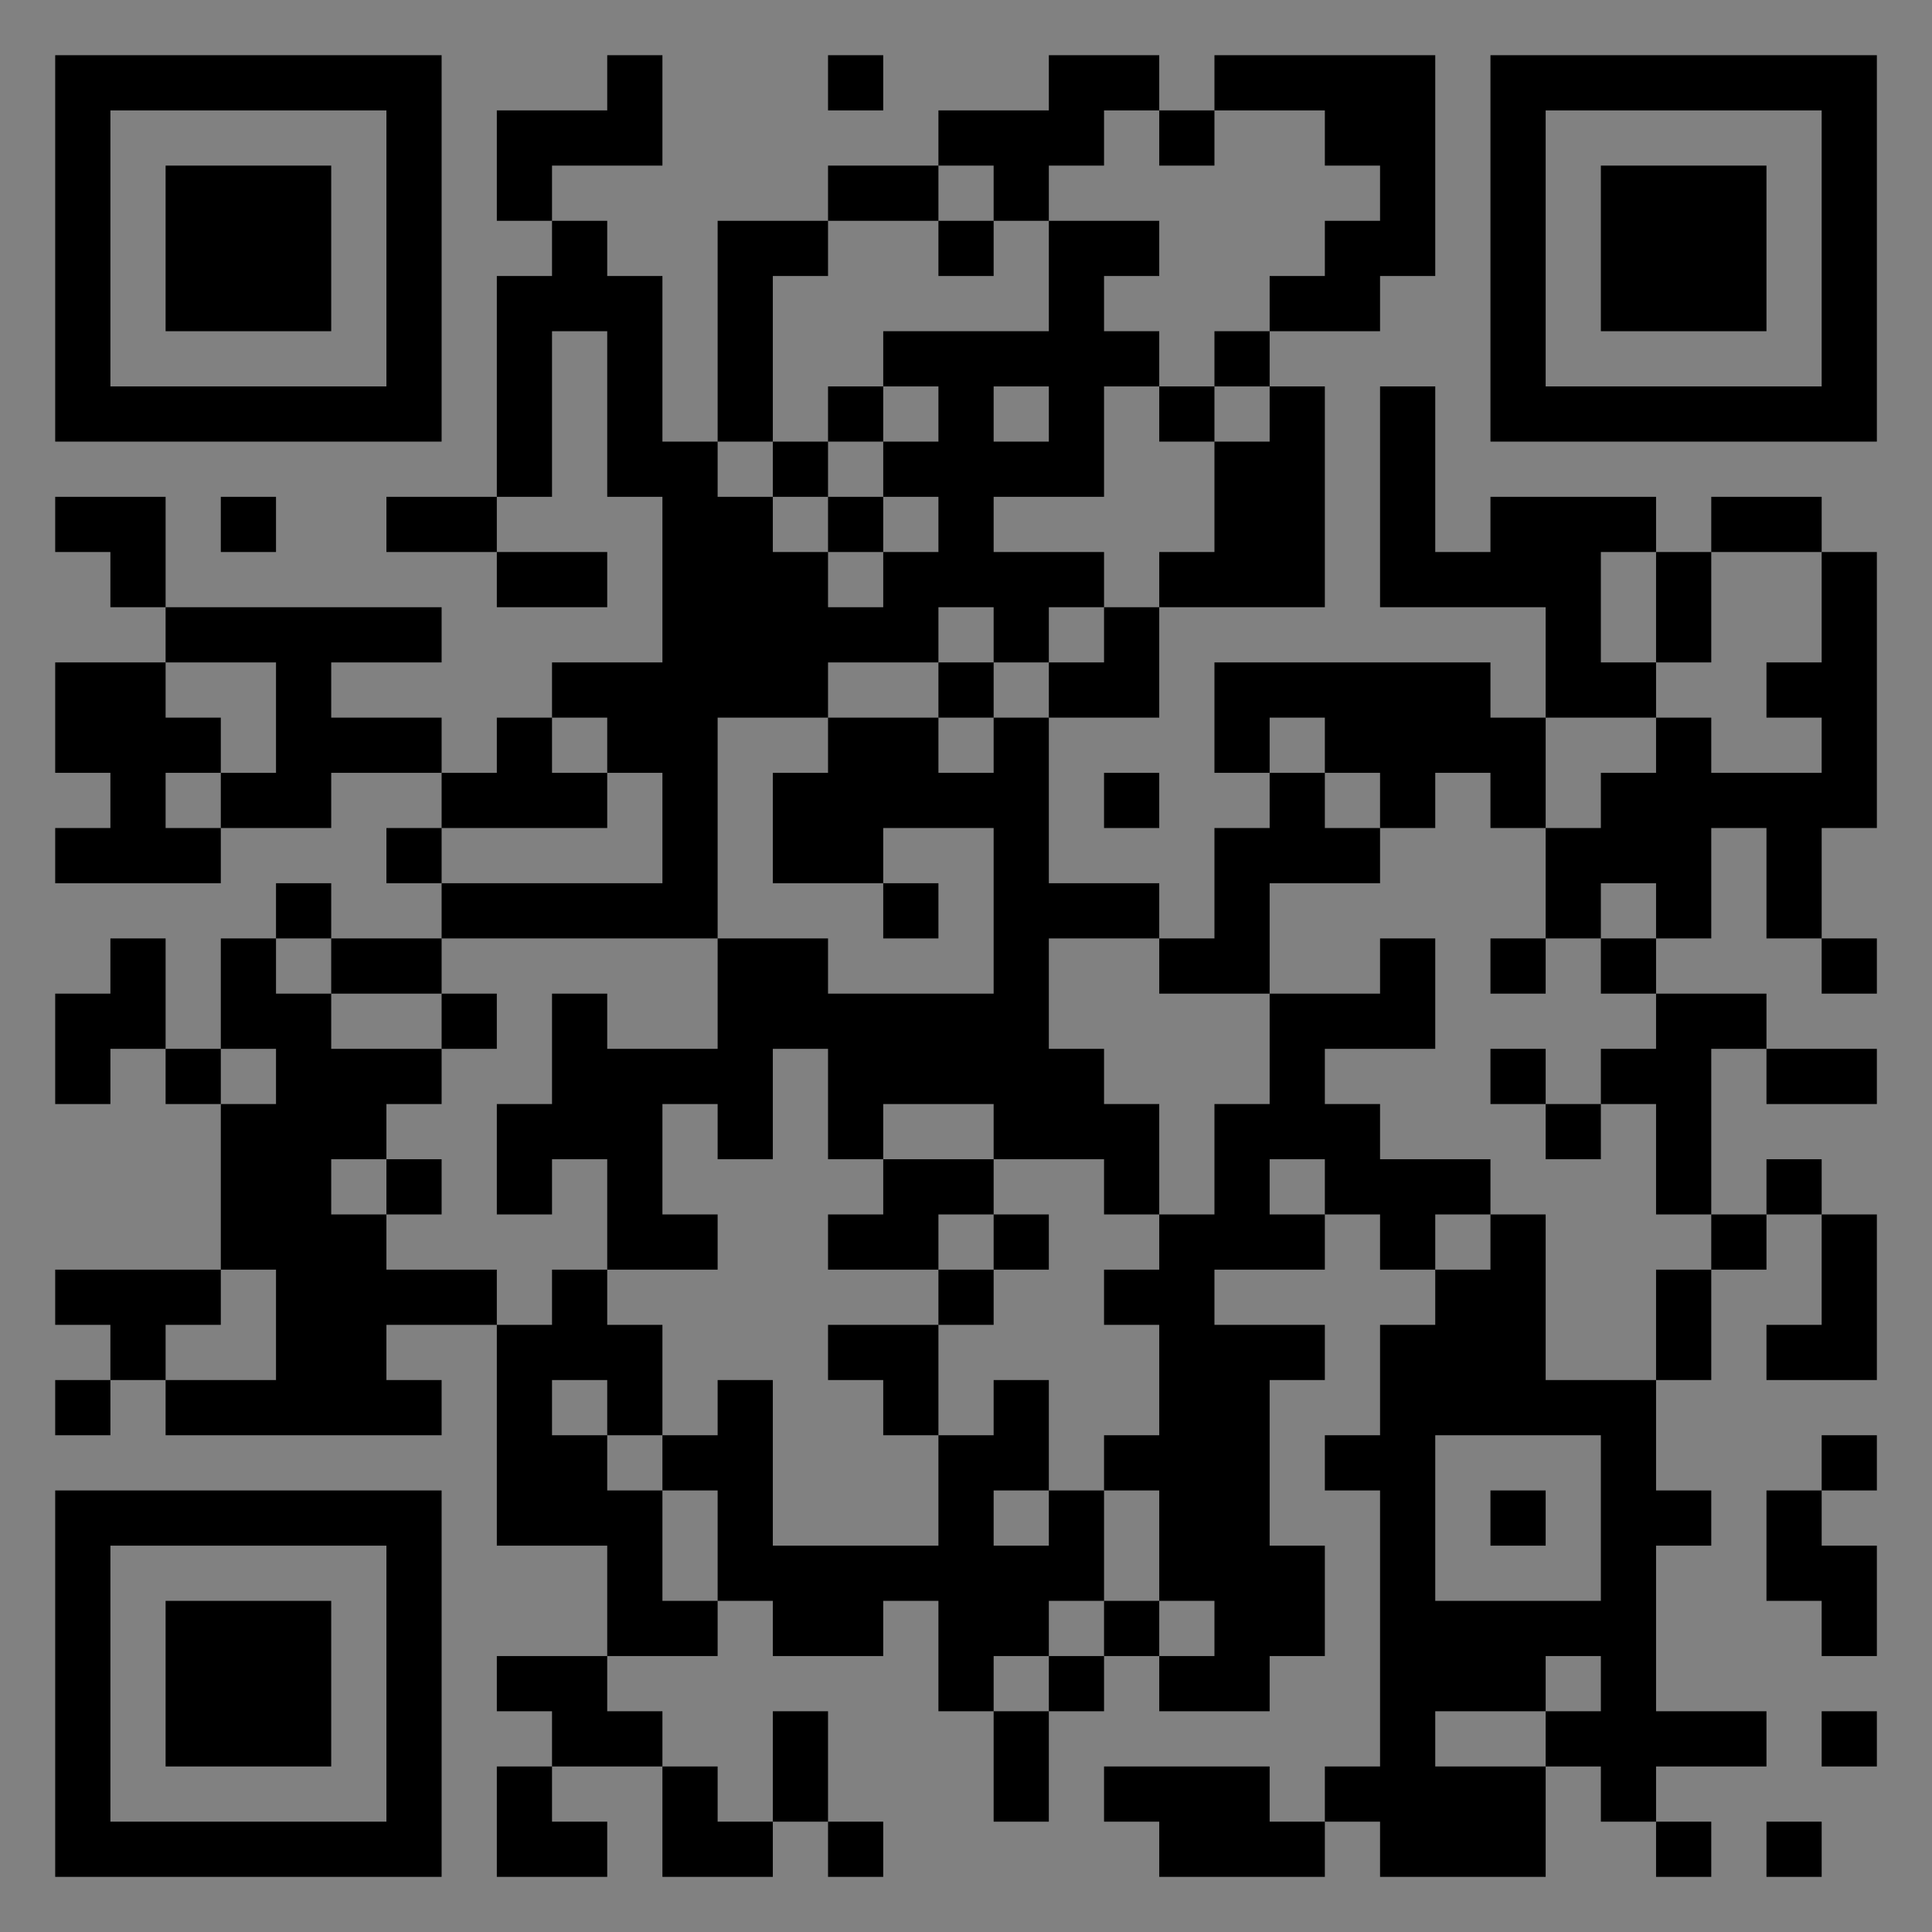 <?xml version="1.0" encoding="UTF-8"?>
<svg xmlns="http://www.w3.org/2000/svg" version="1.1" width="400" height="400" viewBox="0 0 400 400"><rect x="0" y="0" width="400" height="400" fill="#808080" stroke="none"/><rect x="0" y="0" width="400" height="400" fill="#ffffff" fill-opacity="0.01"/><g transform="scale(11.429)"><g transform="translate(1.000,1.000)"><path fill-rule="evenodd" d="M10 0L10 1L8 1L8 3L9 3L9 4L8 4L8 8L6 8L6 9L8 9L8 10L10 10L10 9L8 9L8 8L9 8L9 5L10 5L10 8L11 8L11 11L9 11L9 12L8 12L8 13L7 13L7 12L5 12L5 11L7 11L7 10L2 10L2 8L0 8L0 9L1 9L1 10L2 10L2 11L0 11L0 13L1 13L1 14L0 14L0 15L3 15L3 14L5 14L5 13L7 13L7 14L6 14L6 15L7 15L7 16L5 16L5 15L4 15L4 16L3 16L3 18L2 18L2 16L1 16L1 17L0 17L0 19L1 19L1 18L2 18L2 19L3 19L3 22L0 22L0 23L1 23L1 24L0 24L0 25L1 25L1 24L2 24L2 25L7 25L7 24L6 24L6 23L8 23L8 27L10 27L10 29L8 29L8 30L9 30L9 31L8 31L8 33L10 33L10 32L9 32L9 31L11 31L11 33L13 33L13 32L14 32L14 33L15 33L15 32L14 32L14 30L13 30L13 32L12 32L12 31L11 31L11 30L10 30L10 29L12 29L12 28L13 28L13 29L15 29L15 28L16 28L16 30L17 30L17 32L18 32L18 30L19 30L19 29L20 29L20 30L22 30L22 29L23 29L23 27L22 27L22 24L23 24L23 23L21 23L21 22L23 22L23 21L24 21L24 22L25 22L25 23L24 23L24 25L23 25L23 26L24 26L24 31L23 31L23 32L22 32L22 31L19 31L19 32L20 32L20 33L23 33L23 32L24 32L24 33L27 33L27 31L28 31L28 32L29 32L29 33L30 33L30 32L29 32L29 31L31 31L31 30L29 30L29 27L30 27L30 26L29 26L29 24L30 24L30 22L31 22L31 21L32 21L32 23L31 23L31 24L33 24L33 21L32 21L32 20L31 20L31 21L30 21L30 18L31 18L31 19L33 19L33 18L31 18L31 17L29 17L29 16L30 16L30 14L31 14L31 16L32 16L32 17L33 17L33 16L32 16L32 14L33 14L33 9L32 9L32 8L30 8L30 9L29 9L29 8L26 8L26 9L25 9L25 6L24 6L24 10L27 10L27 12L26 12L26 11L21 11L21 13L22 13L22 14L21 14L21 16L20 16L20 15L18 15L18 12L20 12L20 10L23 10L23 6L22 6L22 5L24 5L24 4L25 4L25 0L21 0L21 1L20 1L20 0L18 0L18 1L16 1L16 2L14 2L14 3L12 3L12 7L11 7L11 4L10 4L10 3L9 3L9 2L11 2L11 0ZM14 0L14 1L15 1L15 0ZM19 1L19 2L18 2L18 3L17 3L17 2L16 2L16 3L14 3L14 4L13 4L13 7L12 7L12 8L13 8L13 9L14 9L14 10L15 10L15 9L16 9L16 8L15 8L15 7L16 7L16 6L15 6L15 5L18 5L18 3L20 3L20 4L19 4L19 5L20 5L20 6L19 6L19 8L17 8L17 9L19 9L19 10L18 10L18 11L17 11L17 10L16 10L16 11L14 11L14 12L12 12L12 16L7 16L7 17L5 17L5 16L4 16L4 17L5 17L5 18L7 18L7 19L6 19L6 20L5 20L5 21L6 21L6 22L8 22L8 23L9 23L9 22L10 22L10 23L11 23L11 25L10 25L10 24L9 24L9 25L10 25L10 26L11 26L11 28L12 28L12 26L11 26L11 25L12 25L12 24L13 24L13 27L16 27L16 25L17 25L17 24L18 24L18 26L17 26L17 27L18 27L18 26L19 26L19 28L18 28L18 29L17 29L17 30L18 30L18 29L19 29L19 28L20 28L20 29L21 29L21 28L20 28L20 26L19 26L19 25L20 25L20 23L19 23L19 22L20 22L20 21L21 21L21 19L22 19L22 17L24 17L24 16L25 16L25 18L23 18L23 19L24 19L24 20L26 20L26 21L25 21L25 22L26 22L26 21L27 21L27 24L29 24L29 22L30 22L30 21L29 21L29 19L28 19L28 18L29 18L29 17L28 17L28 16L29 16L29 15L28 15L28 16L27 16L27 14L28 14L28 13L29 13L29 12L30 12L30 13L32 13L32 12L31 12L31 11L32 11L32 9L30 9L30 11L29 11L29 9L28 9L28 11L29 11L29 12L27 12L27 14L26 14L26 13L25 13L25 14L24 14L24 13L23 13L23 12L22 12L22 13L23 13L23 14L24 14L24 15L22 15L22 17L20 17L20 16L18 16L18 18L19 18L19 19L20 19L20 21L19 21L19 20L17 20L17 19L15 19L15 20L14 20L14 18L13 18L13 20L12 20L12 19L11 19L11 21L12 21L12 22L10 22L10 20L9 20L9 21L8 21L8 19L9 19L9 17L10 17L10 18L12 18L12 16L14 16L14 17L17 17L17 14L15 14L15 15L13 15L13 13L14 13L14 12L16 12L16 13L17 13L17 12L18 12L18 11L19 11L19 10L20 10L20 9L21 9L21 7L22 7L22 6L21 6L21 5L22 5L22 4L23 4L23 3L24 3L24 2L23 2L23 1L21 1L21 2L20 2L20 1ZM16 3L16 4L17 4L17 3ZM14 6L14 7L13 7L13 8L14 8L14 9L15 9L15 8L14 8L14 7L15 7L15 6ZM17 6L17 7L18 7L18 6ZM20 6L20 7L21 7L21 6ZM3 8L3 9L4 9L4 8ZM2 11L2 12L3 12L3 13L2 13L2 14L3 14L3 13L4 13L4 11ZM16 11L16 12L17 12L17 11ZM9 12L9 13L10 13L10 14L7 14L7 15L11 15L11 13L10 13L10 12ZM19 13L19 14L20 14L20 13ZM15 15L15 16L16 16L16 15ZM26 16L26 17L27 17L27 16ZM7 17L7 18L8 18L8 17ZM3 18L3 19L4 19L4 18ZM26 18L26 19L27 19L27 20L28 20L28 19L27 19L27 18ZM6 20L6 21L7 21L7 20ZM15 20L15 21L14 21L14 22L16 22L16 23L14 23L14 24L15 24L15 25L16 25L16 23L17 23L17 22L18 22L18 21L17 21L17 20ZM22 20L22 21L23 21L23 20ZM16 21L16 22L17 22L17 21ZM3 22L3 23L2 23L2 24L4 24L4 22ZM25 25L25 28L28 28L28 25ZM32 25L32 26L31 26L31 28L32 28L32 29L33 29L33 27L32 27L32 26L33 26L33 25ZM26 26L26 27L27 27L27 26ZM27 29L27 30L25 30L25 31L27 31L27 30L28 30L28 29ZM32 30L32 31L33 31L33 30ZM31 32L31 33L32 33L32 32ZM0 0L0 7L7 7L7 0ZM1 1L1 6L6 6L6 1ZM2 2L2 5L5 5L5 2ZM33 0L26 0L26 7L33 7ZM32 1L27 1L27 6L32 6ZM31 2L28 2L28 5L31 5ZM0 33L7 33L7 26L0 26ZM1 32L6 32L6 27L1 27ZM2 31L5 31L5 28L2 28Z" fill="#000000"/></g></g></svg>
